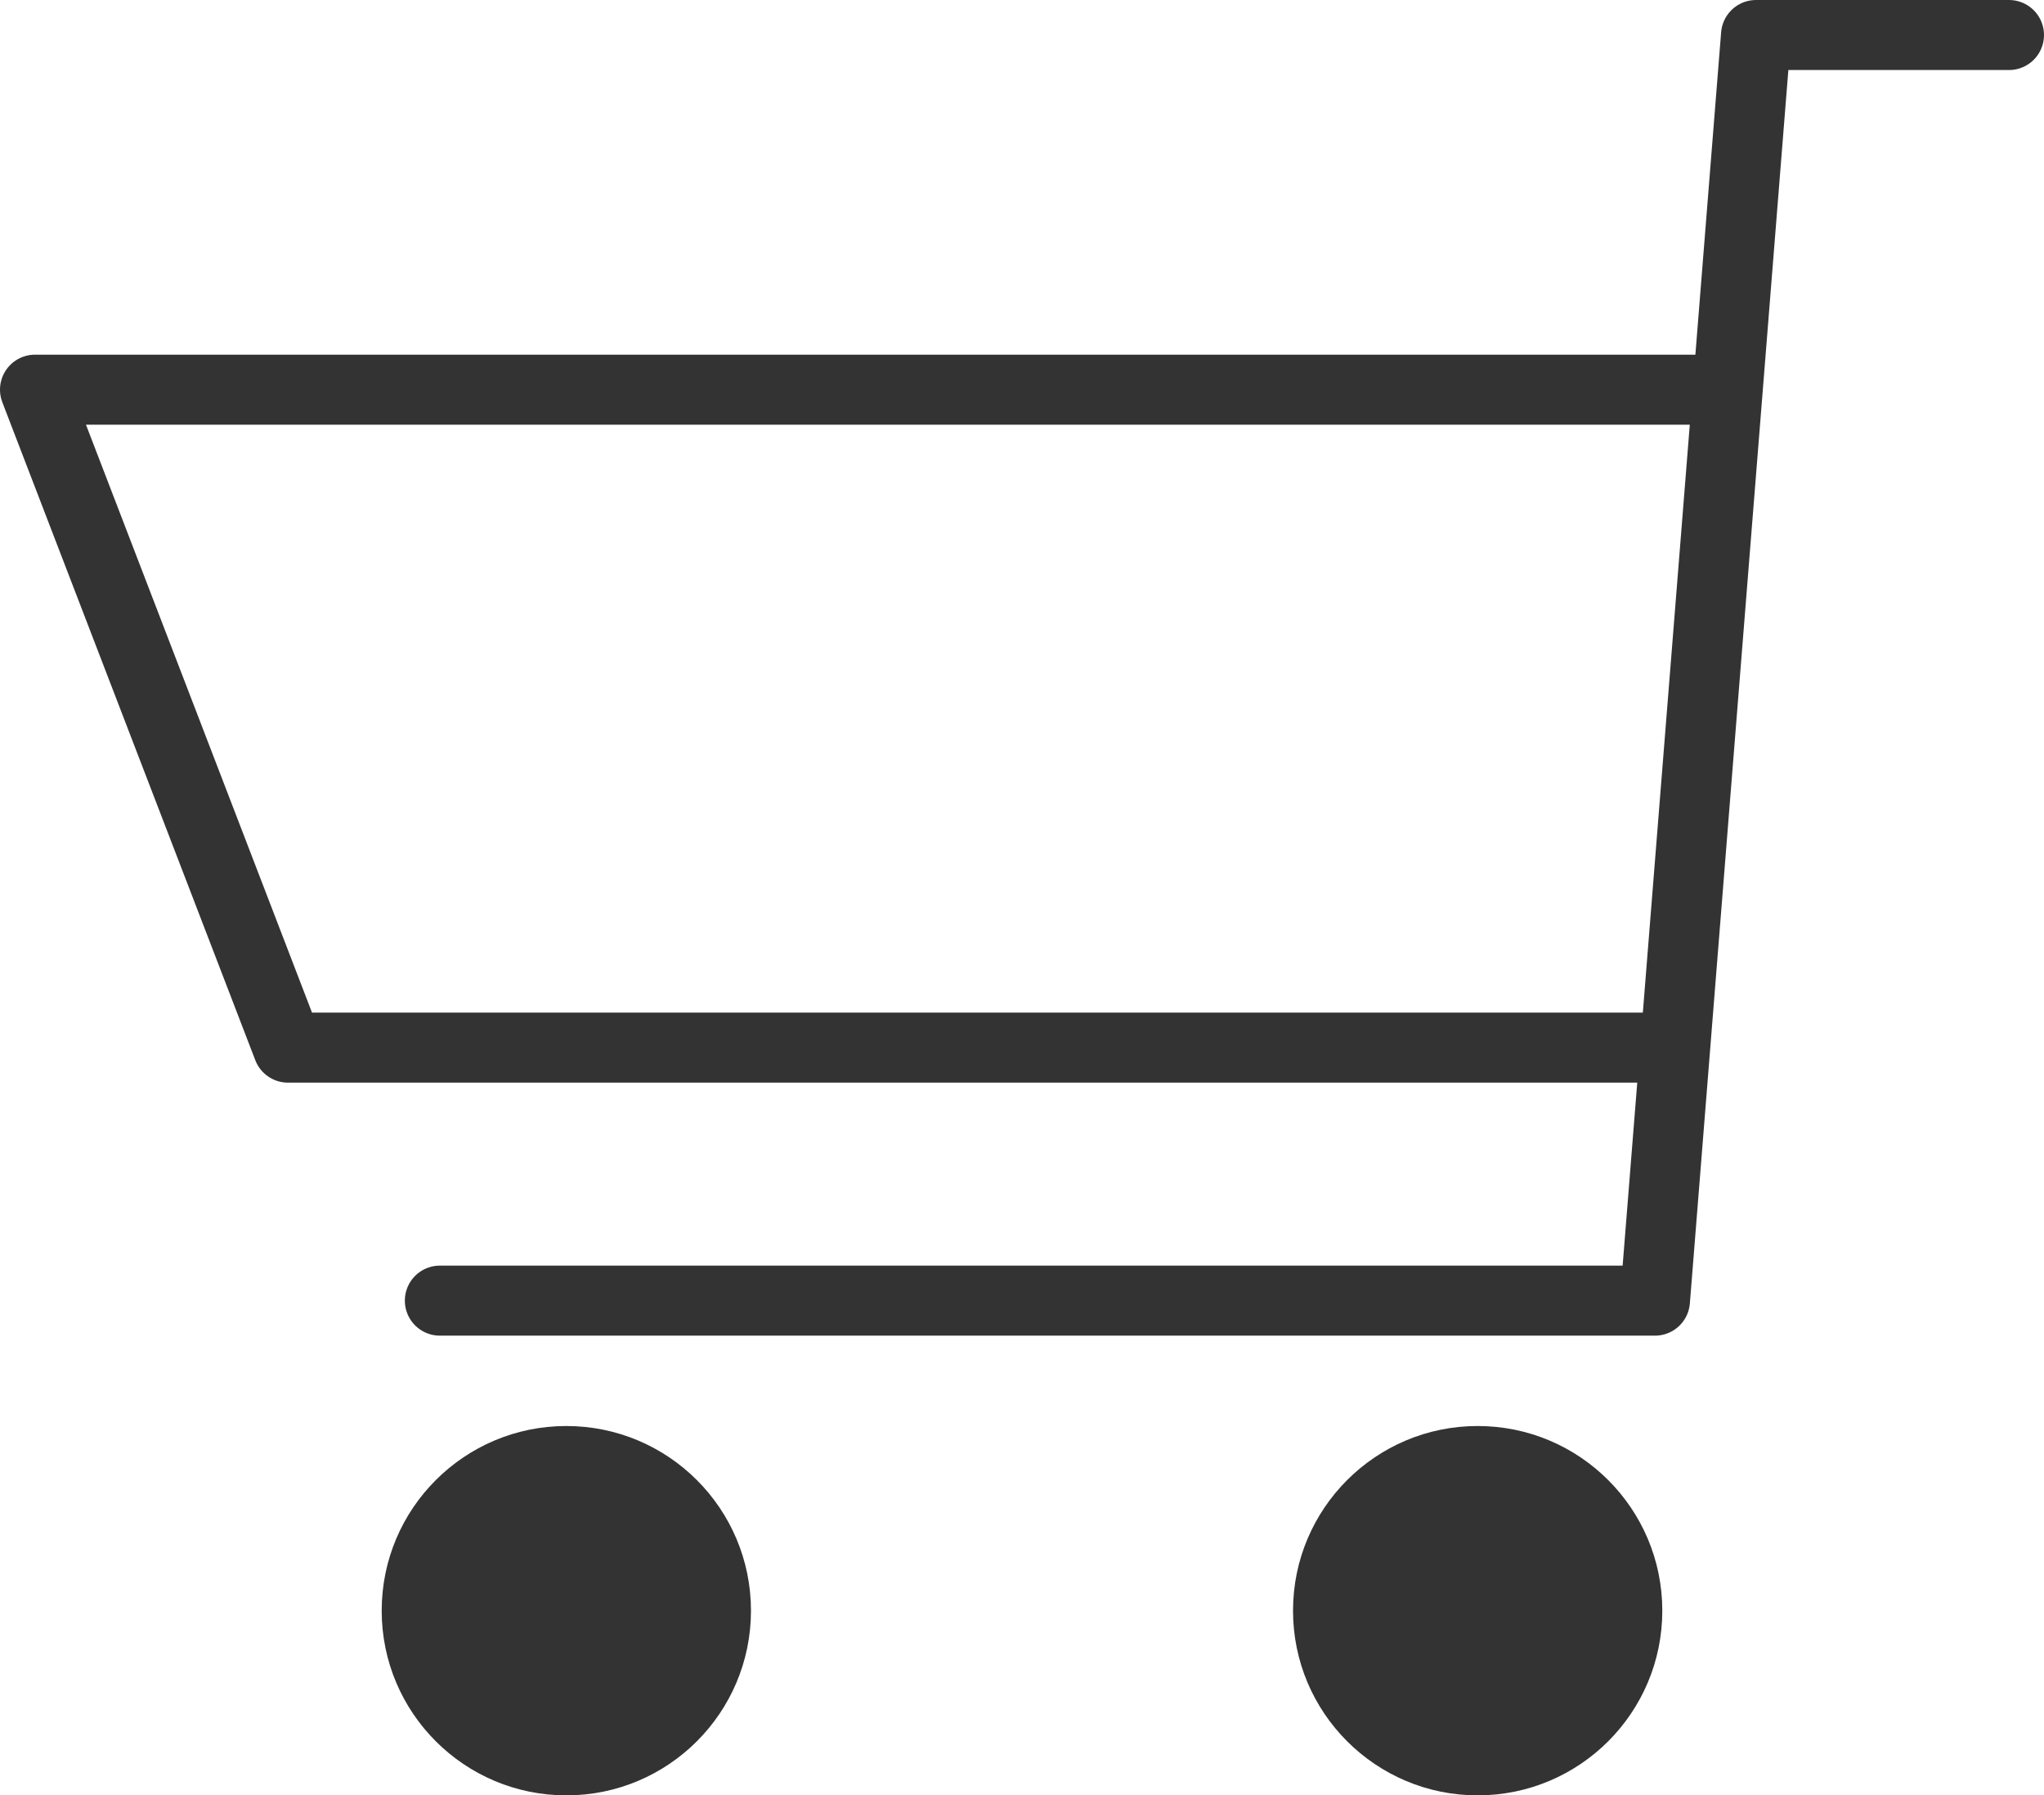 <?xml version="1.0" encoding="UTF-8"?><svg id="_レイヤー_2" xmlns="http://www.w3.org/2000/svg" viewBox="0 0 36.2 31.79"><defs><style>.cls-1{fill:#333;}.cls-2{fill:none;stroke:#333;stroke-linecap:round;stroke-linejoin:round;stroke-width:1.24px;}</style></defs><g id="_レイヤー_1-2"><polyline class="cls-2" points="29.31 18.55 5.1 18.55 .62 6.9 30.2 6.9"/><polyline class="cls-2" points="35.58 .62 31.1 .62 29.31 23.03 7.79 23.03"/><circle class="cls-1" cx="10.03" cy="28.52" r="3.27"/><circle class="cls-1" cx="26.17" cy="28.52" r="3.27"/></g></svg>